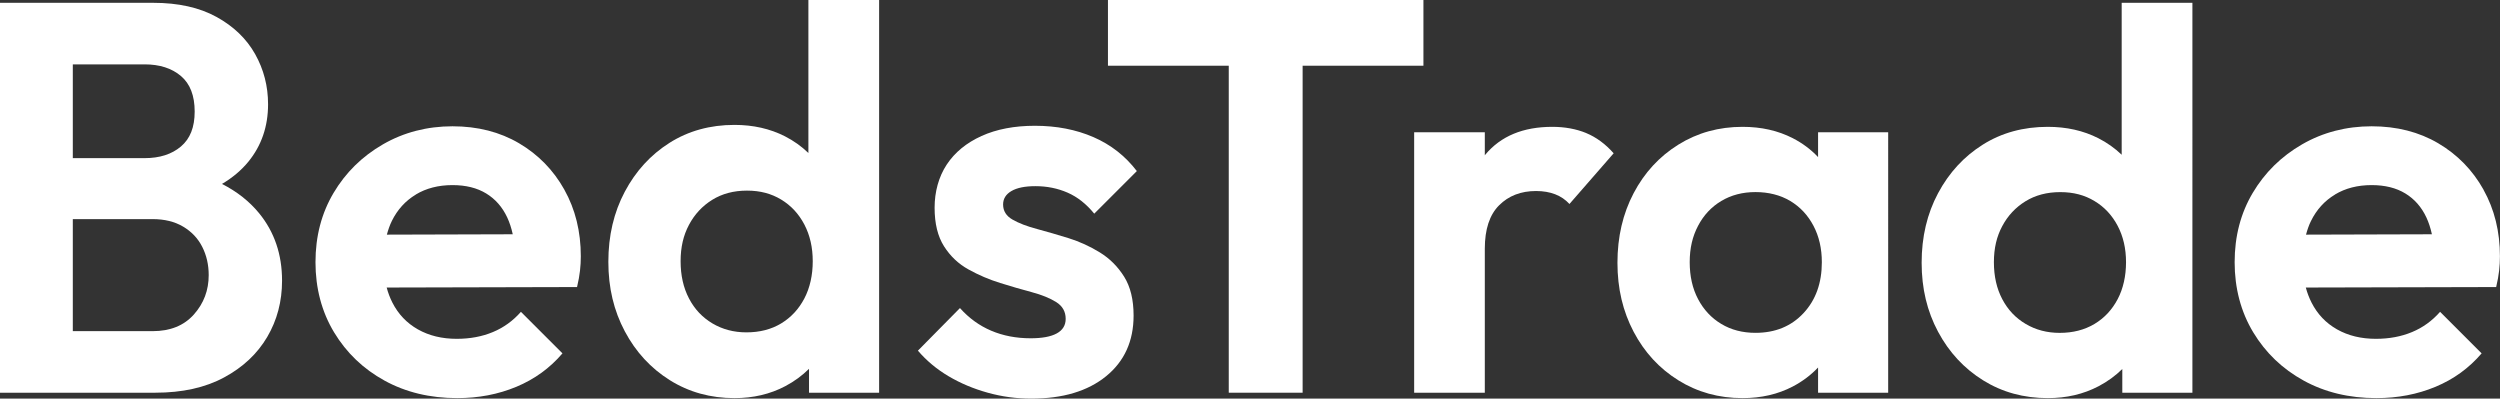 <?xml version="1.0" encoding="UTF-8"?>
<svg xmlns="http://www.w3.org/2000/svg" id="Capa_2" data-name="Capa 2" viewBox="0 0 684.35 109.12">
  <rect x="0" y="0" width="684.35" height="109.12" fill="#333333" stroke="none"/>
  <defs>
    <style>
      .cls-1 {
        fill: #fff;
      }
    </style>
  </defs>
  <g id="Capa_1-2" data-name="Capa 1">
    <g>
      <path class="cls-1" d="M70.94,58.38c-2.68-3.27-6.07-5.94-10.17-8.03,2.88-1.71,5.29-3.73,7.22-6.09,3.59-4.4,5.39-9.64,5.39-15.71,0-4.96-1.18-9.54-3.54-13.74-2.36-4.2-5.88-7.59-10.56-10.17-4.68-2.58-10.46-3.87-17.35-3.87H0v106.73h42.52c7.38,0,13.66-1.39,18.82-4.18,5.17-2.78,9.1-6.48,11.81-11.08,2.71-4.6,4.06-9.74,4.06-15.41,0-7.19-2.09-13.33-6.27-18.45ZM39.57,17.62c4.13,0,7.45,1.06,9.96,3.19,2.51,2.13,3.76,5.37,3.76,9.72s-1.26,7.44-3.76,9.57c-2.51,2.13-5.83,3.19-9.96,3.19h-19.64v-25.66h19.64ZM53.07,86.09c-2.71,3.04-6.47,4.56-11.29,4.56h-21.85v-30.67h21.85c3.25,0,6.03.68,8.34,2.05,2.31,1.37,4.06,3.21,5.24,5.54,1.18,2.33,1.77,4.91,1.77,7.74,0,4.15-1.35,7.74-4.06,10.78Z"></path>
      <path class="cls-1" d="M154.49,51.92c-3-5.36-7.14-9.6-12.4-12.7-5.27-3.1-11.34-4.65-18.23-4.65s-13.34,1.65-19.04,4.95c-5.71,3.3-10.21,7.73-13.51,13.29-3.3,5.56-4.95,11.88-4.95,18.97s1.7,13.58,5.09,19.19c3.39,5.61,7.99,10.02,13.8,13.21,5.81,3.2,12.45,4.8,19.93,4.8,5.81,0,11.19-1.03,16.17-3.1,4.97-2.07,9.18-5.12,12.62-9.15l-11.37-11.37c-2.17,2.46-4.72,4.31-7.68,5.54-2.95,1.23-6.25,1.85-9.89,1.85-4.04,0-7.58-.86-10.63-2.58-3.05-1.72-5.39-4.18-7.01-7.38-.64-1.27-1.16-2.63-1.54-4.08l52.11-.13c.39-1.67.67-3.17.81-4.5.15-1.33.22-2.63.22-3.91,0-6.79-1.5-12.87-4.5-18.23ZM113.82,53.25c2.85-1.72,6.2-2.58,10.04-2.58,3.64,0,6.72.76,9.23,2.29,2.51,1.53,4.43,3.72,5.76,6.57.64,1.37,1.14,2.91,1.51,4.6l-34.46.1c.36-1.32.79-2.58,1.36-3.74,1.53-3.1,3.71-5.51,6.57-7.23Z"></path>
      <path class="cls-1" d="M221.29,0v41.88c-1.87-1.81-4-3.33-6.42-4.57-4.09-2.08-8.69-3.12-13.8-3.12-6.69,0-12.62,1.64-17.79,4.91-5.17,3.27-9.25,7.73-12.25,13.38-3,5.65-4.5,12.04-4.5,19.18s1.5,13.38,4.5,19.03c3,5.65,7.11,10.11,12.33,13.38,5.22,3.27,11.12,4.91,17.72,4.91,5.12,0,9.74-1.09,13.88-3.27,2.46-1.3,4.63-2.89,6.5-4.75v6.54h19.19V0h-19.34ZM213.84,88.53c-2.71,1.64-5.88,2.45-9.52,2.45-3.45,0-6.55-.82-9.3-2.45-2.76-1.64-4.9-3.91-6.42-6.84-1.53-2.92-2.29-6.32-2.29-10.18s.76-7.09,2.29-9.96c1.52-2.87,3.64-5.15,6.35-6.84,2.71-1.68,5.88-2.53,9.52-2.53s6.67.82,9.37,2.45c2.71,1.64,4.82,3.92,6.35,6.84,1.53,2.92,2.29,6.27,2.29,10.04s-.76,7.26-2.29,10.18c-1.53,2.92-3.64,5.2-6.35,6.84Z"></path>
      <path class="cls-1" d="M282.26,109.12c-4.04,0-8-.54-11.88-1.62-3.89-1.08-7.46-2.58-10.7-4.5-3.25-1.92-6.05-4.26-8.41-7.01l11.51-11.66c2.46,2.76,5.31,4.82,8.56,6.2,3.25,1.38,6.84,2.07,10.78,2.07,3.15,0,5.54-.44,7.16-1.33,1.62-.89,2.44-2.21,2.44-3.99,0-1.97-.86-3.49-2.58-4.58-1.72-1.08-3.96-1.99-6.72-2.73-2.76-.74-5.64-1.57-8.64-2.51-3-.93-5.88-2.16-8.64-3.69-2.76-1.52-5-3.64-6.72-6.35-1.72-2.71-2.58-6.22-2.58-10.56s1.11-8.46,3.32-11.81c2.21-3.34,5.39-5.95,9.52-7.82,4.13-1.87,9.01-2.8,14.61-2.8,5.91,0,11.24,1.03,16.02,3.1,4.77,2.07,8.73,5.17,11.89,9.3l-11.66,11.66c-2.17-2.66-4.6-4.58-7.31-5.76-2.71-1.18-5.64-1.77-8.78-1.77-2.86,0-5.04.44-6.57,1.33-1.53.89-2.29,2.12-2.29,3.69,0,1.77.86,3.15,2.58,4.13,1.72.99,3.96,1.85,6.72,2.58,2.75.74,5.63,1.58,8.64,2.51,3,.94,5.85,2.24,8.56,3.91,2.71,1.67,4.92,3.89,6.64,6.64,1.72,2.76,2.58,6.3,2.58,10.63,0,6.99-2.51,12.53-7.53,16.61-5.02,4.09-11.86,6.13-20.52,6.13Z"></path>
      <polygon class="cls-1" points="389.65 0 303.29 0 303.29 17.99 336.36 17.99 336.36 107.5 356.58 107.5 356.58 17.99 389.65 17.99 389.65 0"></polygon>
      <path class="cls-1" d="M434.21,36.42c-2.76-1.13-5.86-1.7-9.3-1.7-7.97,0-14.08,2.54-18.31,7.6-.05.06-.1.13-.15.2v-6.32h-19.34v71.3h19.34v-39.42c0-5.31,1.3-9.27,3.91-11.88,2.61-2.61,5.98-3.91,10.11-3.91,1.97,0,3.71.3,5.24.89,1.53.59,2.83,1.48,3.91,2.66l12.1-13.88c-2.26-2.56-4.78-4.4-7.53-5.54Z"></path>
      <path class="cls-1" d="M497.68,36.2v6.8c-1.96-2.08-4.27-3.81-6.94-5.18-4.04-2.07-8.61-3.1-13.73-3.1-6.5,0-12.35,1.62-17.57,4.87-5.22,3.25-9.3,7.68-12.25,13.29-2.95,5.61-4.43,11.96-4.43,19.04s1.48,13.29,4.43,18.9c2.95,5.61,7.03,10.04,12.25,13.29,5.22,3.25,11.07,4.87,17.57,4.87,5.12,0,9.69-1.06,13.73-3.17,2.67-1.4,4.98-3.14,6.94-5.21v6.91h19.19V36.2h-19.19ZM493.69,85.72c-3.35,3.59-7.73,5.39-13.14,5.39-3.54,0-6.67-.81-9.37-2.44-2.71-1.62-4.82-3.89-6.35-6.79-1.53-2.9-2.29-6.27-2.29-10.11s.76-7.06,2.29-9.96c1.52-2.9,3.64-5.17,6.35-6.79,2.71-1.62,5.83-2.44,9.37-2.44s6.81.81,9.52,2.44c2.71,1.62,4.82,3.89,6.35,6.79,1.53,2.9,2.29,6.23,2.29,9.96,0,5.71-1.67,10.36-5.02,13.95Z"></path>
      <path class="cls-1" d="M580.79.77v41.59c-1.87-1.79-4-3.31-6.42-4.54-4.09-2.07-8.69-3.1-13.8-3.1-6.69,0-12.62,1.62-17.79,4.87s-9.25,7.68-12.25,13.29c-3,5.61-4.5,11.96-4.5,19.04s1.5,13.29,4.5,18.9c3,5.61,7.11,10.04,12.33,13.29,5.22,3.25,11.12,4.87,17.72,4.87,5.12,0,9.74-1.08,13.88-3.25,2.46-1.29,4.63-2.87,6.5-4.72v6.49h19.19V.77h-19.34ZM573.34,88.68c-2.71,1.62-5.88,2.44-9.52,2.44-3.45,0-6.55-.81-9.3-2.44-2.76-1.62-4.9-3.89-6.42-6.79-1.53-2.9-2.29-6.27-2.29-10.11s.76-7.04,2.29-9.89c1.52-2.85,3.64-5.12,6.35-6.79,2.71-1.67,5.88-2.51,9.52-2.51s6.67.81,9.37,2.44c2.71,1.62,4.82,3.89,6.35,6.79,1.53,2.9,2.29,6.23,2.29,9.96s-.76,7.21-2.29,10.11c-1.53,2.9-3.64,5.17-6.35,6.79Z"></path>
      <path class="cls-1" d="M679.84,51.92c-3-5.36-7.14-9.6-12.4-12.7-5.27-3.1-11.34-4.65-18.23-4.65s-13.34,1.65-19.04,4.95c-5.71,3.3-10.21,7.73-13.51,13.29-3.3,5.56-4.95,11.88-4.95,18.97s1.7,13.58,5.09,19.19c3.39,5.61,7.99,10.02,13.8,13.21,5.81,3.2,12.45,4.8,19.93,4.8,5.81,0,11.19-1.03,16.17-3.1,4.97-2.07,9.18-5.12,12.62-9.15l-11.37-11.37c-2.17,2.46-4.72,4.31-7.68,5.54-2.95,1.23-6.25,1.85-9.89,1.85-4.04,0-7.58-.86-10.63-2.58-3.05-1.72-5.39-4.18-7.01-7.38-.64-1.27-1.16-2.63-1.55-4.08l52.11-.13c.39-1.67.67-3.17.81-4.5.15-1.33.22-2.63.22-3.91,0-6.79-1.5-12.87-4.5-18.23ZM639.17,53.25c2.85-1.72,6.2-2.58,10.04-2.58,3.64,0,6.72.76,9.23,2.29,2.51,1.53,4.43,3.72,5.76,6.57.64,1.37,1.14,2.91,1.51,4.6l-34.46.1c.36-1.32.78-2.58,1.36-3.74,1.53-3.1,3.71-5.51,6.57-7.23Z"></path>
    </g>
  </g>
</svg>
